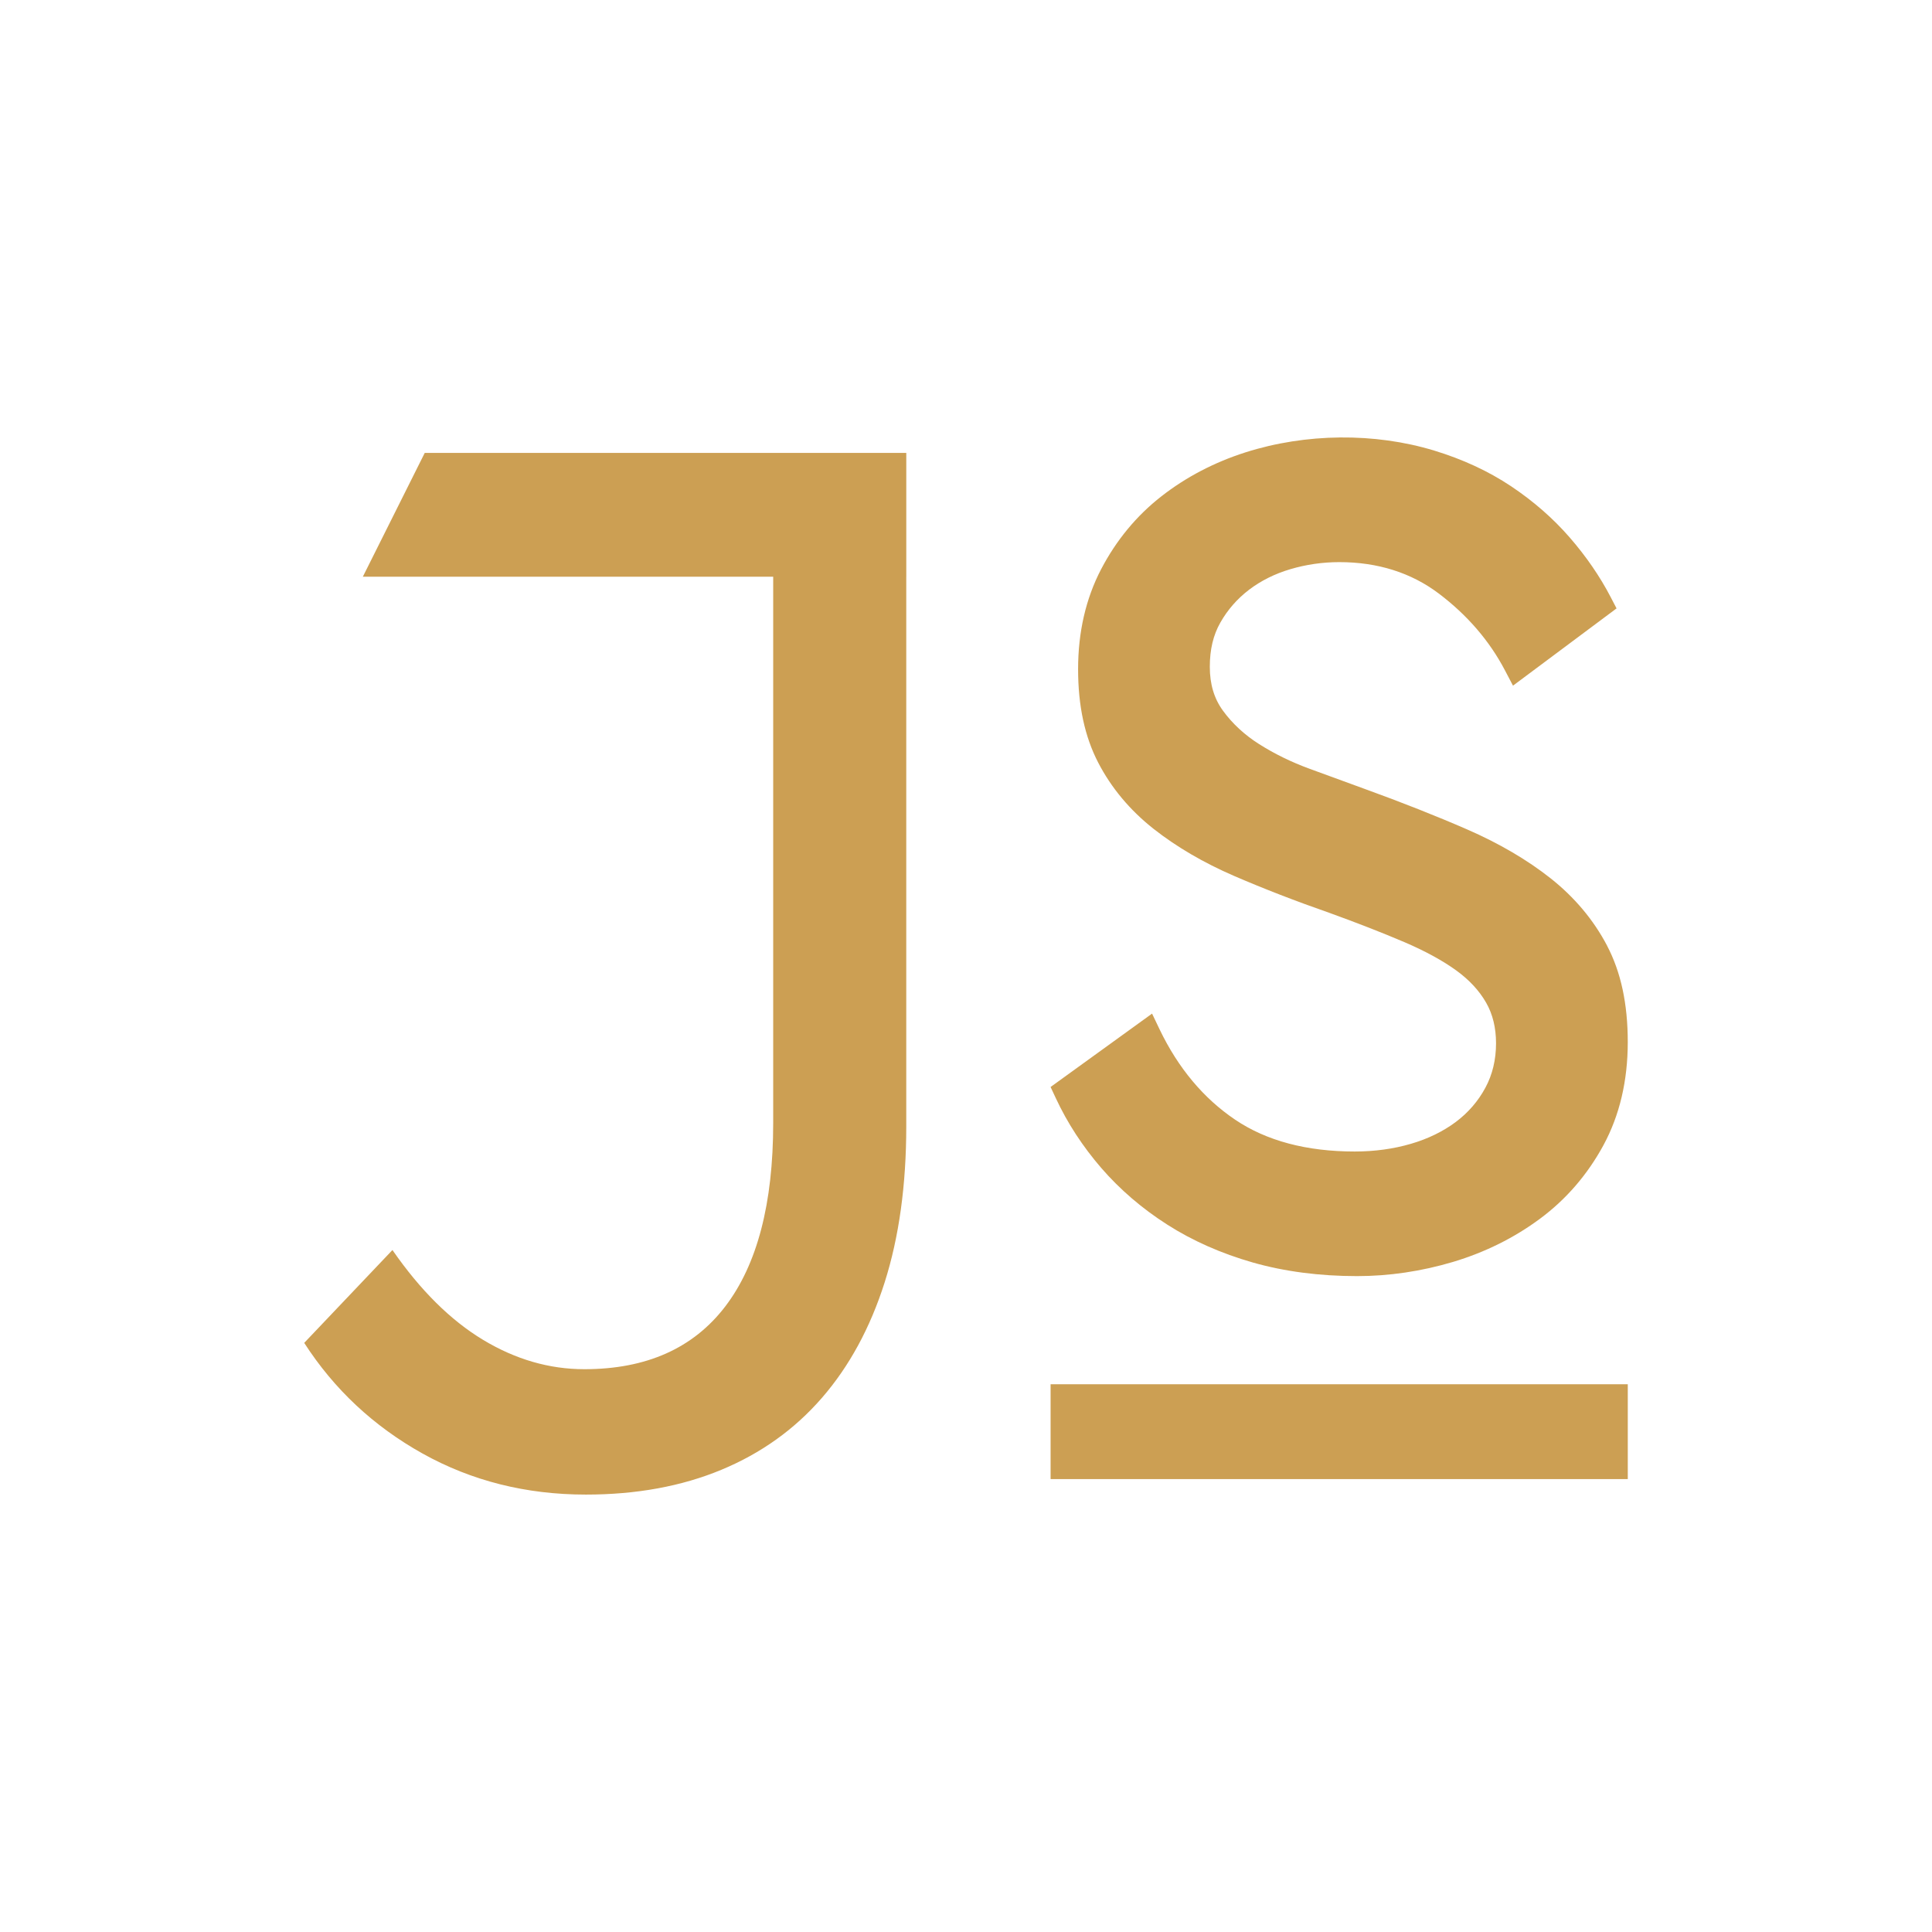 <?xml version="1.0" encoding="UTF-8"?>
<svg id="Layer_1" xmlns="http://www.w3.org/2000/svg" version="1.1" viewBox="0 0 1080 1080">
  <!-- Generator: Adobe Illustrator 29.0.1, SVG Export Plug-In . SVG Version: 2.1.0 Build 192)  -->
  <defs>
    <style>
      .st0 {
        fill: #cc9f53;
      }
    </style>
  </defs>
  <rect class="st0" x="587.29" y="773.81" width="322.65" height="53.01"/>
  <g>
    <path class="st0" d="M432.22,253.18h-194.79l-34.61,69.22h229.4v305.41c0,45-8.95,79.17-26.82,102.53-17.88,23.37-44.13,35.05-78.73,35.05-19.62,0-38.51-5.48-56.67-16.43-18.17-10.96-35.04-27.7-50.62-50.19l-49.32,51.91c16.72,25.95,38.79,46.59,66.18,61.87,27.4,15.27,57.82,22.93,91.28,22.93,28.25,0,53.51-4.63,75.71-13.85,22.19-9.21,40.95-22.62,56.24-40.23,15.26-17.58,26.95-39.07,35.03-64.45,8.08-25.39,12.11-54.52,12.11-87.4v-307.15h.01v-69.22h-74.41Z"/>
    <path class="st0" d="M898.39,528.67c-7.56-14.42-18.22-27.12-31.67-37.75-13.04-10.29-28.7-19.47-46.52-27.24-17.12-7.46-36.45-15.11-57.41-22.7-9.7-3.52-19.94-7.27-30.75-11.24-10.21-3.74-19.68-8.38-28.19-13.78-8.11-5.14-14.92-11.42-20.23-18.71-4.93-6.77-7.33-14.79-7.33-24.52s1.97-17.81,5.88-24.68c4.03-7.13,9.42-13.3,15.99-18.33,6.67-5.08,14.45-8.97,23.1-11.53,8.87-2.63,18.09-3.96,27.42-3.96,21.42,0,40.12,5.89,55.54,17.51,15.92,12.01,28.37,26.44,37,42.89l4.55,8.66,57.89-43.19-3.28-6.31c-6-11.54-13.72-22.78-22.95-33.39-9.27-10.67-20.31-20.29-32.78-28.62-12.54-8.36-26.98-15.06-42.91-19.9-33.33-10.14-71.8-9.76-105.57,1.01-17.39,5.55-33.18,13.81-46.94,24.55-13.9,10.83-25.24,24.56-33.72,40.79-8.53,16.37-12.85,35.15-12.85,55.81s3.77,37.78,11.18,52.15c7.35,14.23,17.8,26.73,31.05,37.17,12.87,10.11,27.98,18.94,44.88,26.25,16.6,7.17,34.58,14.14,53.42,20.7,15.45,5.59,29.55,11.09,41.9,16.36,11.77,5.04,21.57,10.43,29.15,15.95,7.16,5.21,12.72,11.24,16.53,17.91,3.68,6.43,5.52,14.05,5.52,22.67,0,9.15-1.99,17.51-5.95,24.84-4.02,7.48-9.58,13.92-16.53,19.13-7.12,5.32-15.58,9.45-25.12,12.23-9.74,2.85-20.31,4.3-31.4,4.3-26.88,0-49.36-5.98-66.82-17.78-17.63-11.87-31.81-28.82-42.15-50.29l-4.31-9.02-55.72,40.29-1.01.73,2.92,6.24c6.44,13.85,15,26.98,25.4,39.02,10.42,12.03,22.83,22.7,36.91,31.68,14.06,9,30.17,16.12,47.88,21.19,17.68,5.03,37.27,7.59,58.23,7.59,17.88,0,35.95-2.67,53.68-7.95,17.85-5.36,34.2-13.46,48.59-24.15,14.6-10.82,26.53-24.64,35.46-41.1,9.01-16.63,13.58-36,13.58-57.6s-3.88-39.24-11.55-53.86"/>
  </g>
</svg>